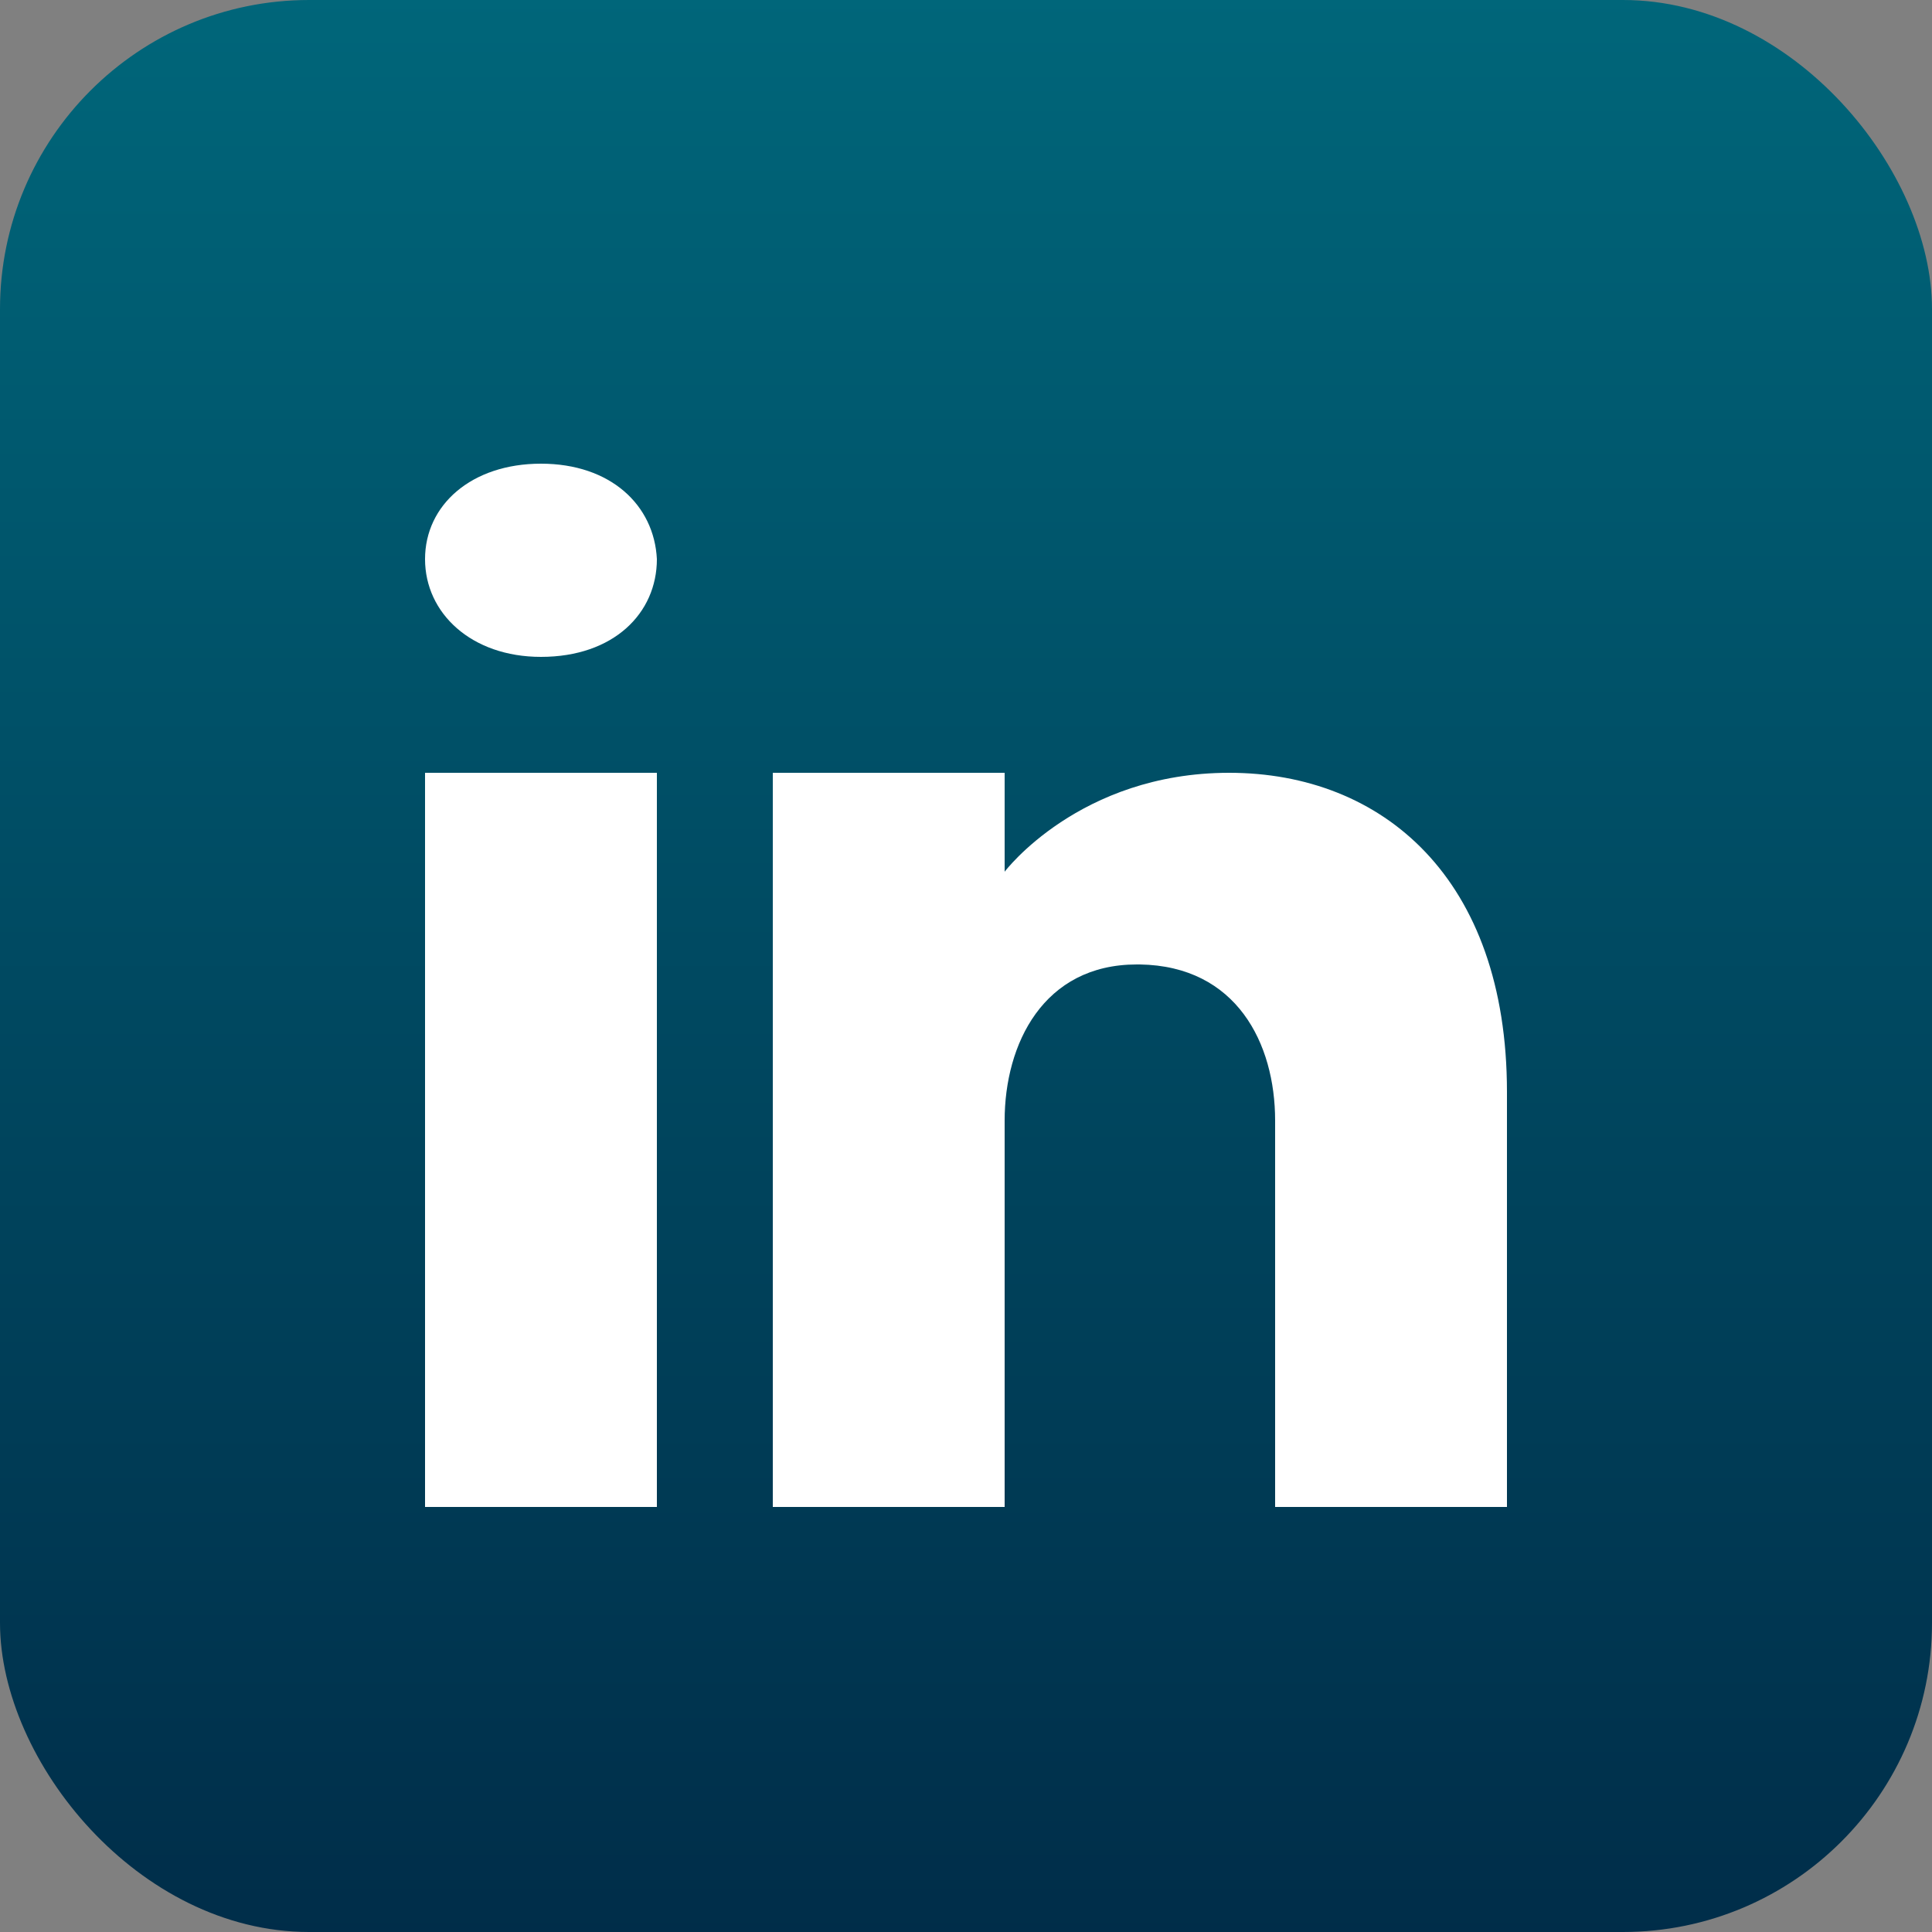 <svg xmlns="http://www.w3.org/2000/svg" viewBox="0 0 50 50" width="50" height="50">
  <rect x="0" y="0" width="50" height="50" fill="#808080" stroke="none"/>
  <defs>
    <linearGradient id="linkedinGradient" x1="0" y1="0" x2="0" y2="1">
      <stop offset="0%" stop-color="#00667a"/>
      <stop offset="100%" stop-color="#002d49"/>
    </linearGradient>
  </defs>
  <rect width="50" height="50" fill="url(#linkedinGradient)" rx="8"/>
  <path fill="#FFFFFF" d="M17,20v19h-6V20H17z M11,14.47c0-1.4,1.2-2.47,3-2.47s2.93,1.07,3,2.47c0,1.4-1.12,2.53-3,2.53 C12.2,17,11,15.87,11,14.47z M39,39h-6c0,0,0-9.26,0-10c0-2-1-4-3.5-4.04h-0.08C27,24.96,26,27.02,26,29c0,0.91,0,10,0,10h-6V20h6 v2.56c0,0,1.93-2.56,5.81-2.56c3.97,0,7.19,2.73,7.19,8.26V39z"/>
</svg>
